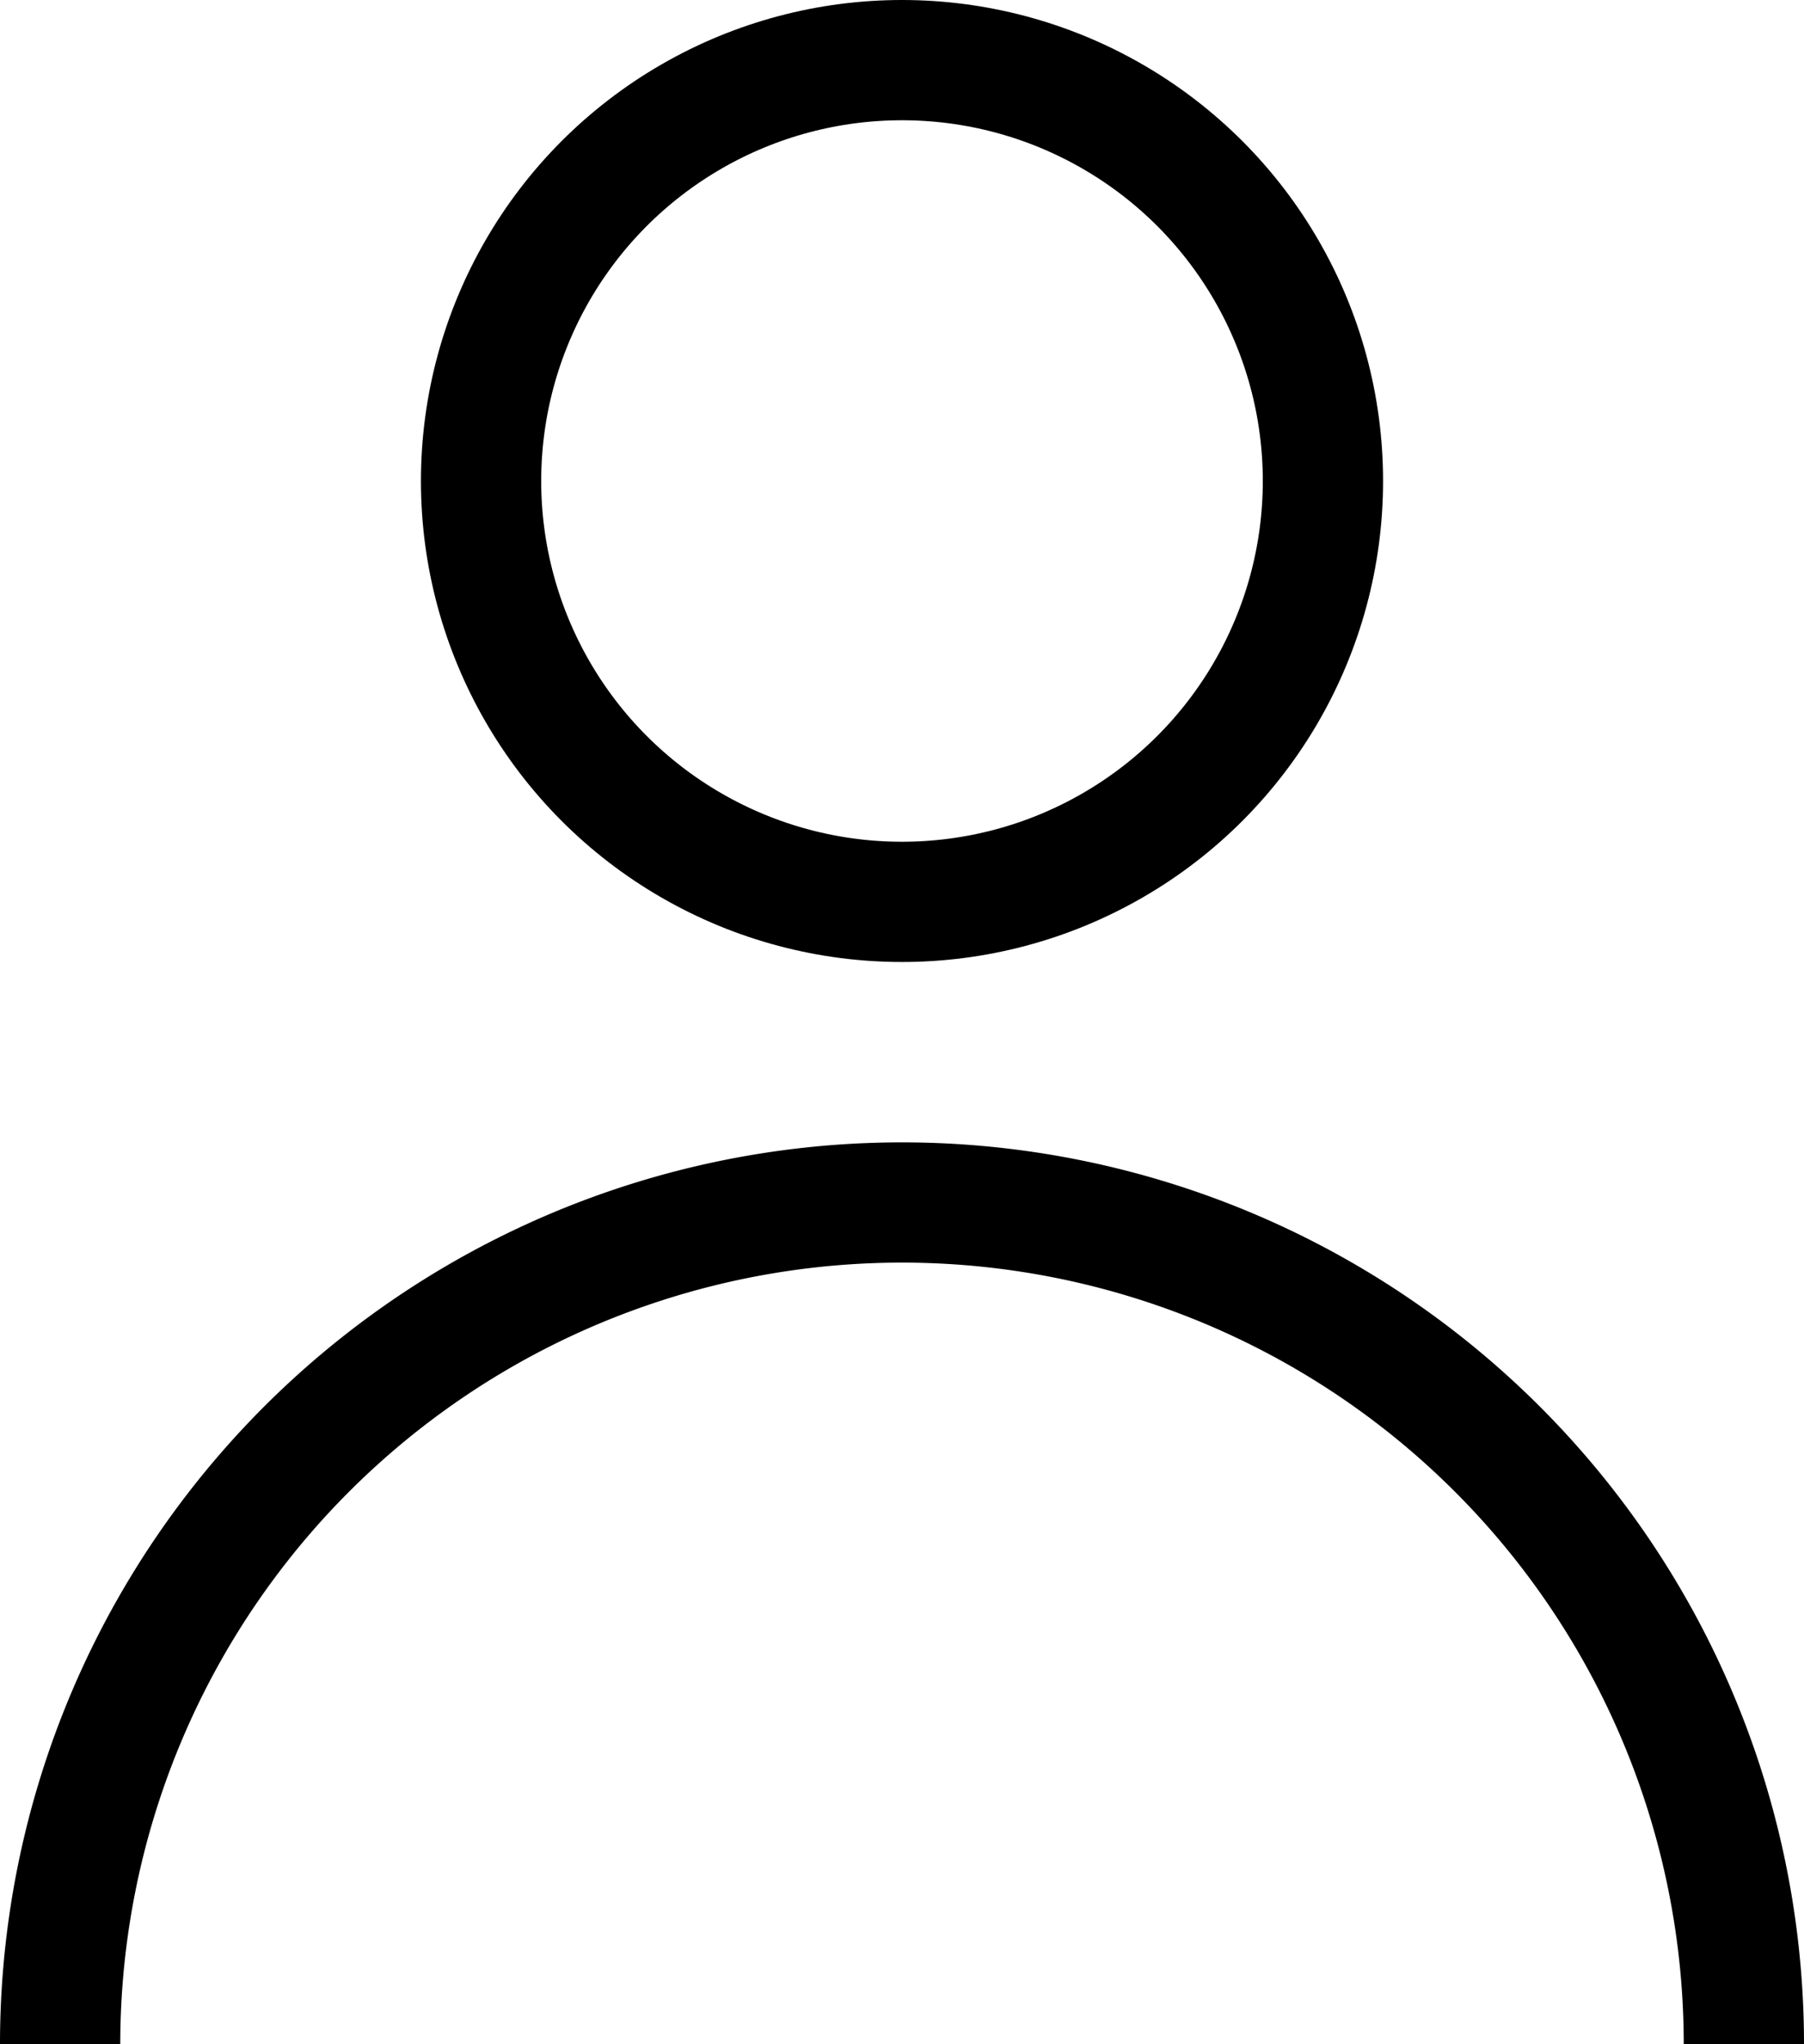 <svg id="svg_om_symbol" data-name="svg om symbol" xmlns="http://www.w3.org/2000/svg" width="30" height="34" viewBox="0 0 30 34">
  <defs>
    <style>
      .cls-1 {
        fill: none;
        stroke: #000;
        stroke-miterlimit: 10;
        stroke-width: 2px;
      }
    </style>
  </defs>
  <g id="om_icon" data-name="om icon">
    <path class="cls-1" d="M29,34A14,14,0,0,0,1,34"/>
    <circle class="cls-1" cx="15" cy="8" r="7"/>
  </g>
</svg>
